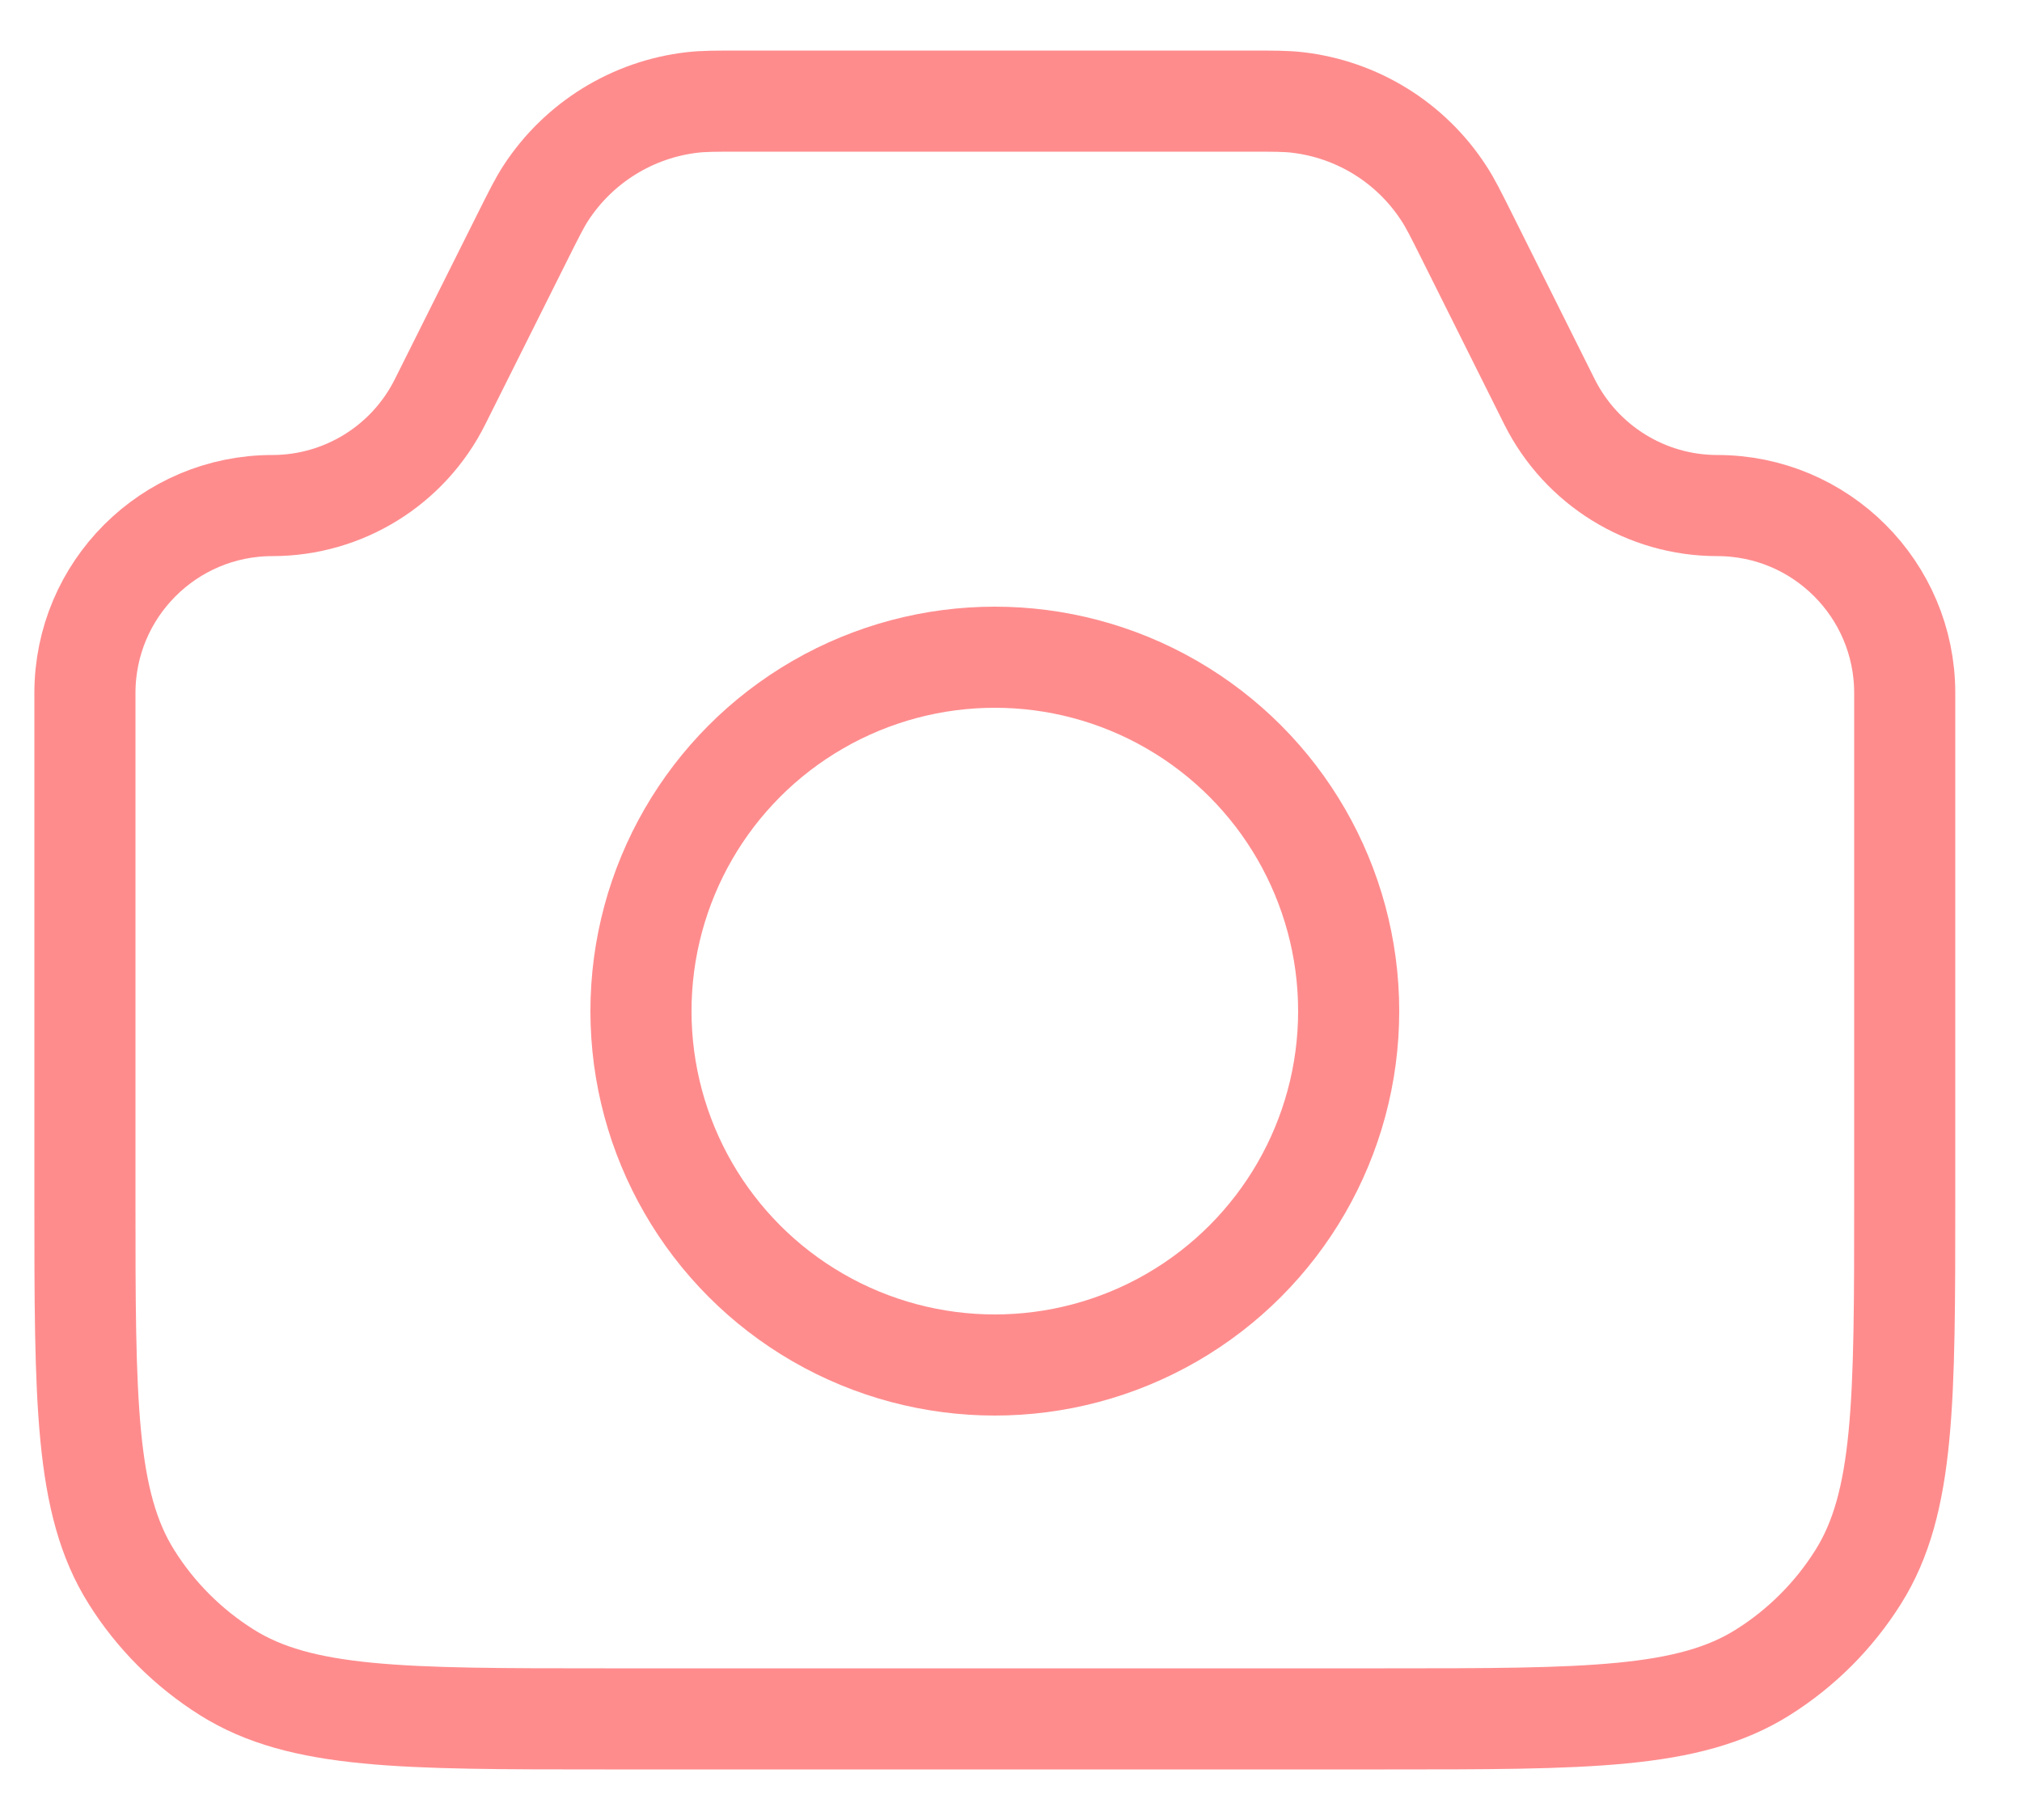 <?xml version="1.0" encoding="UTF-8"?> <svg xmlns="http://www.w3.org/2000/svg" width="20" height="18" viewBox="0 0 20 18" fill="none"> <path d="M0.84 6.854C0.84 5.83 1.67 5 2.694 5V5C3.396 5 4.038 4.603 4.352 3.975L5.173 2.333C5.283 2.113 5.338 2.003 5.4 1.908C5.726 1.409 6.257 1.081 6.848 1.013C6.962 1 7.085 1 7.331 1H12.349C12.595 1 12.718 1 12.831 1.013C13.423 1.081 13.954 1.409 14.279 1.908C14.342 2.003 14.397 2.113 14.507 2.333L15.327 3.975C15.642 4.603 16.284 5 16.986 5V5C18.01 5 18.84 5.83 18.84 6.854V11.857C18.84 13.862 18.84 14.864 18.38 15.596C18.14 15.978 17.818 16.3 17.436 16.54C16.704 17 15.702 17 13.697 17H5.983C3.978 17 2.976 17 2.244 16.54C1.862 16.3 1.539 15.978 1.3 15.596C0.84 14.864 0.84 13.862 0.84 11.857V6.854Z" stroke="#FF8C8D"></path> <circle cx="9.84" cy="10" r="3.5" stroke="#FF8C8D"></circle> </svg> 